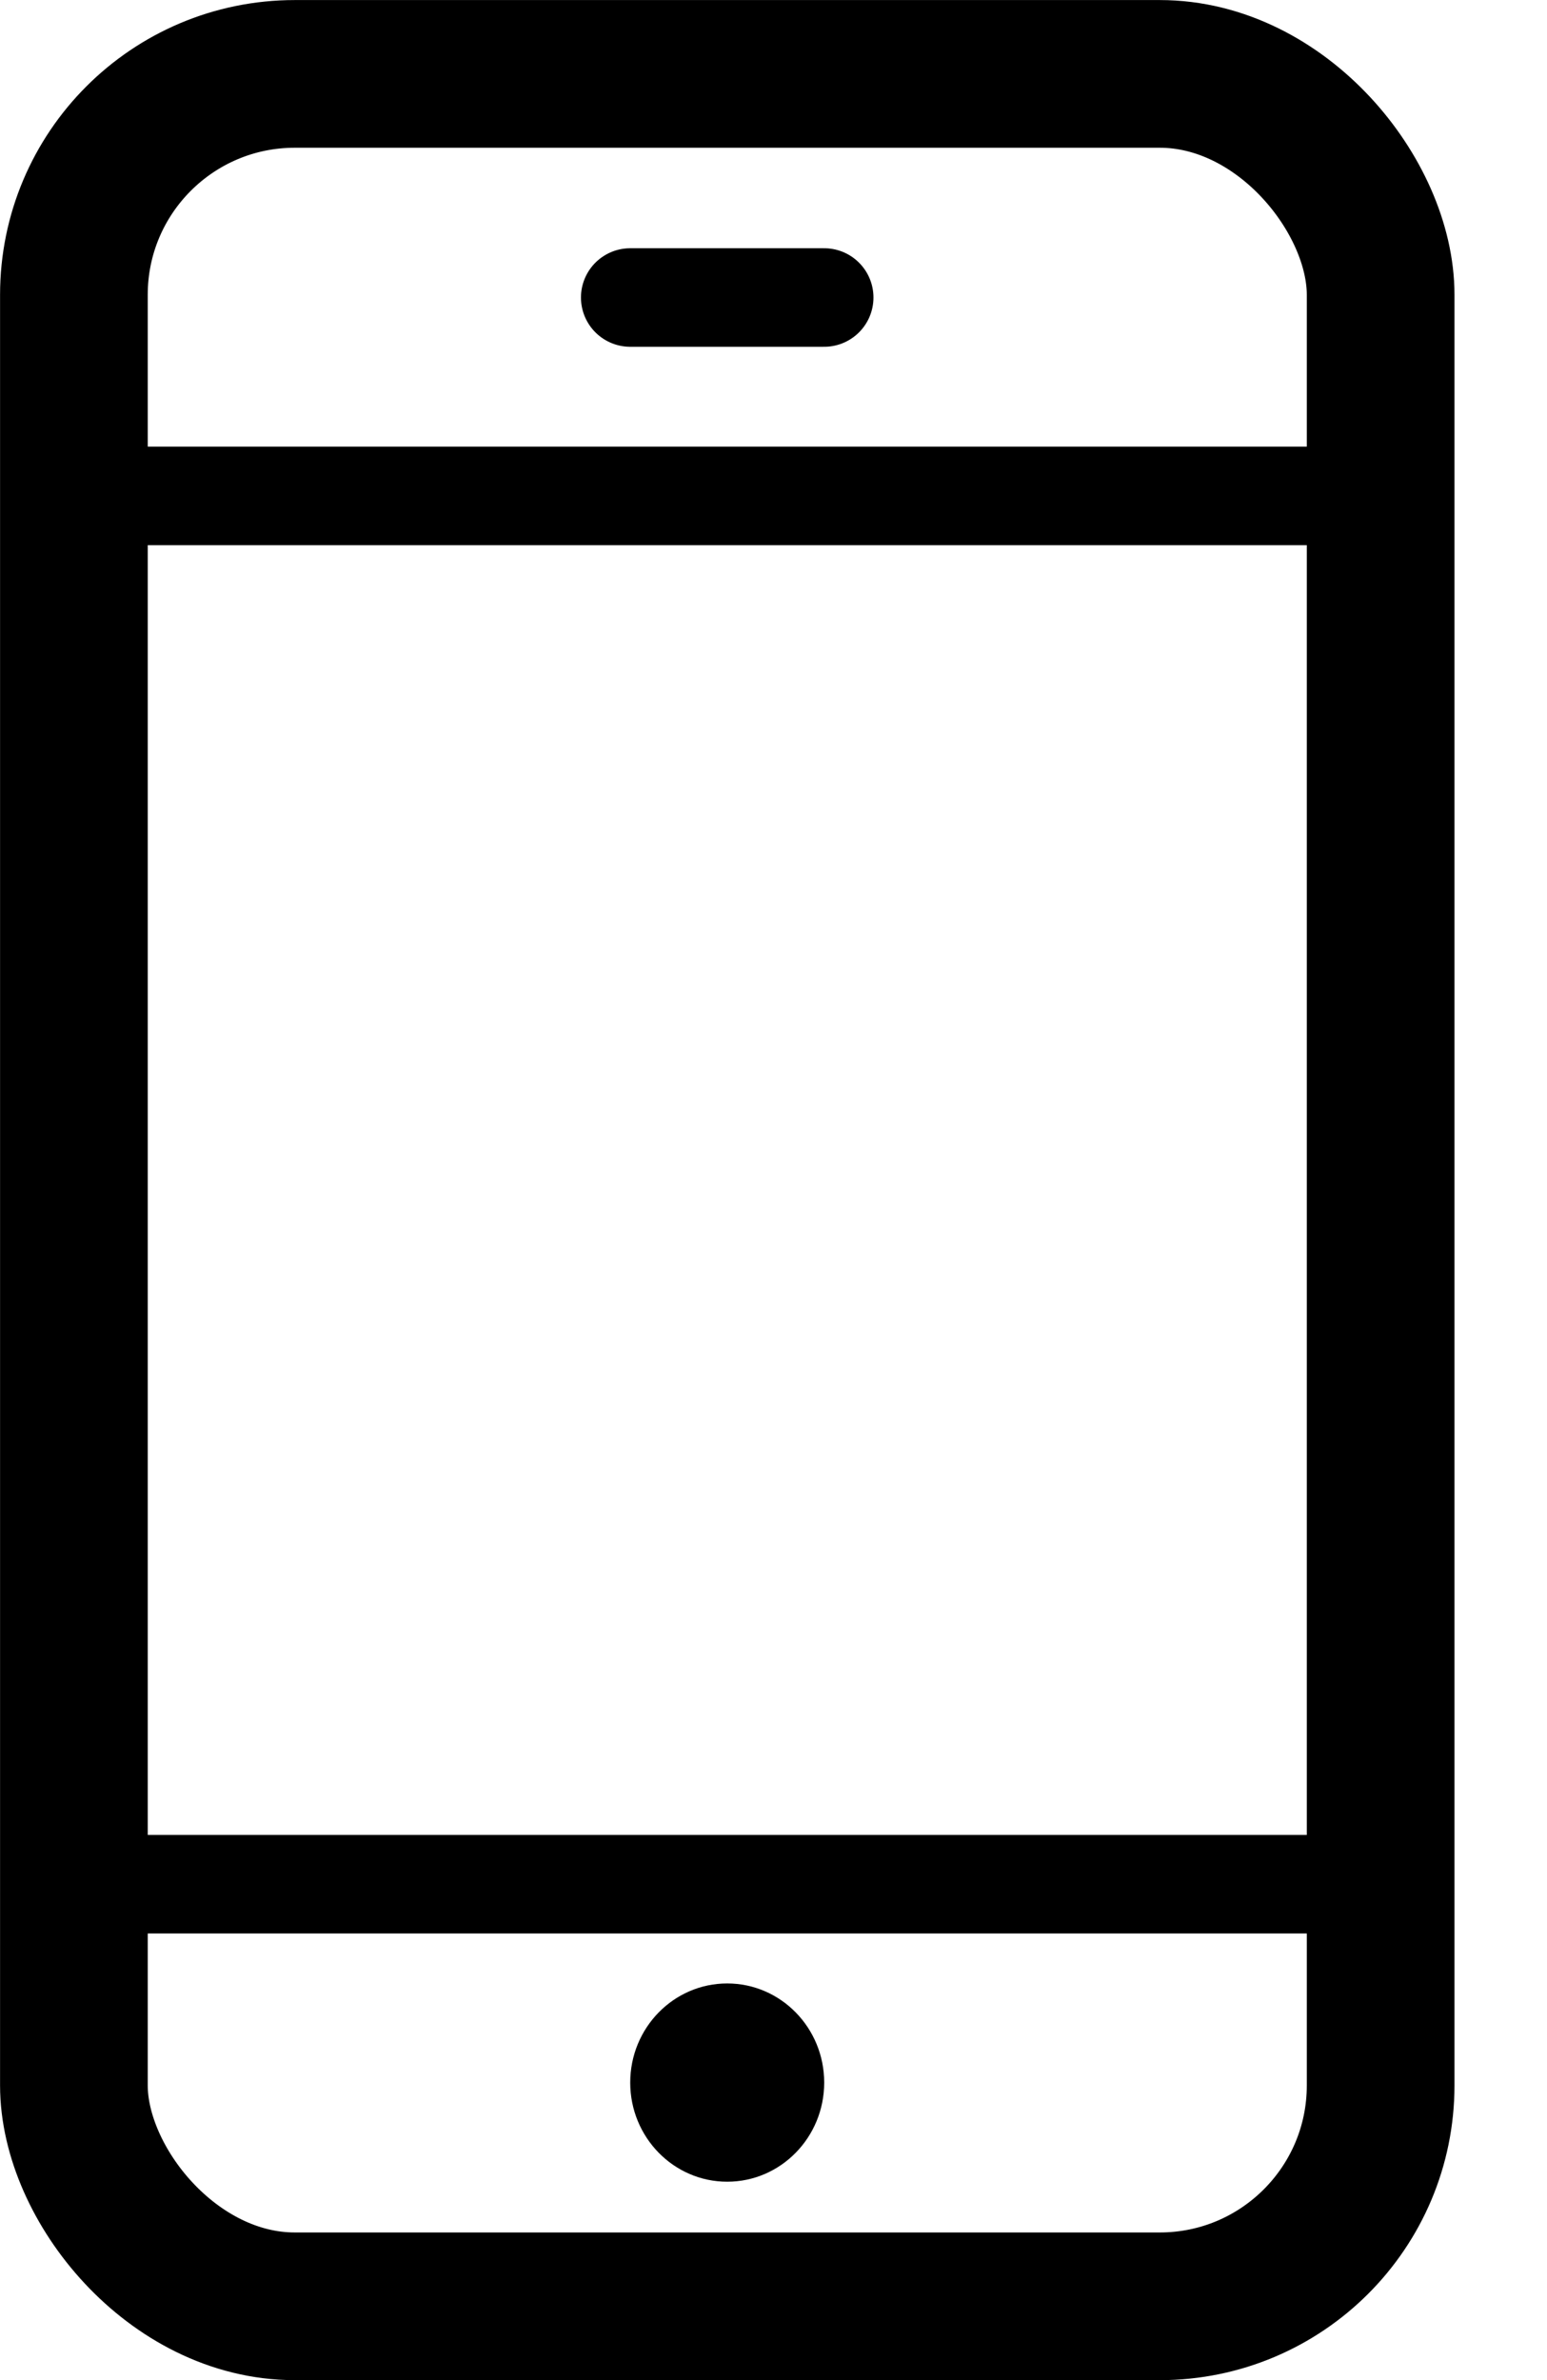 <?xml version="1.0" encoding="UTF-8"?>
<svg width="13px" height="20px" viewBox="0 0 13 20" version="1.1" xmlns="http://www.w3.org/2000/svg" xmlns:xlink="http://www.w3.org/1999/xlink">
    <title>Group Copy 2</title>
    <g id="tablet" stroke="none" stroke-width="1" fill="none" fill-rule="evenodd">
        <g id="Tablet" transform="translate(-416, -2692)">
            <g id="Group-16-Copy-6" transform="translate(395, 2461)">
                <g id="Group-12" transform="translate(21, 187)">
                    <g id="Group-Copy-2" transform="translate(0, 44)">
                        <path d="M6.111,18.333 C6.561,18.333 6.926,17.96 6.926,17.5 C6.926,17.04 6.561,16.667 6.111,16.667 C5.661,16.667 5.296,17.04 5.296,17.5 C5.296,17.96 5.661,18.333 6.111,18.333 Z" id="Oval-8" fill="#000000"></path>
                        <line x1="0.815" y1="4.167" x2="11.407" y2="4.167" id="Path-3" stroke="#000000" stroke-width="0.828" stroke-linecap="square"></line>
                        <line x1="0.815" y1="15.833" x2="11.407" y2="15.833" id="Path-3-Copy-2" stroke="#000000" stroke-width="0.828" stroke-linecap="square"></line>
                        <line x1="5.296" y1="2.5" x2="6.926" y2="2.5" id="Path-3-Copy" stroke="#000000" stroke-width="0.828" stroke-linecap="round"></line>
                        <rect id="Rectangle-12" stroke="#000000" stroke-width="1.241" x="0.621" y="0.621" width="10.981" height="18.759" rx="1.856"></rect>
                    </g>
                </g>
            </g>
        </g>
    </g>
</svg>